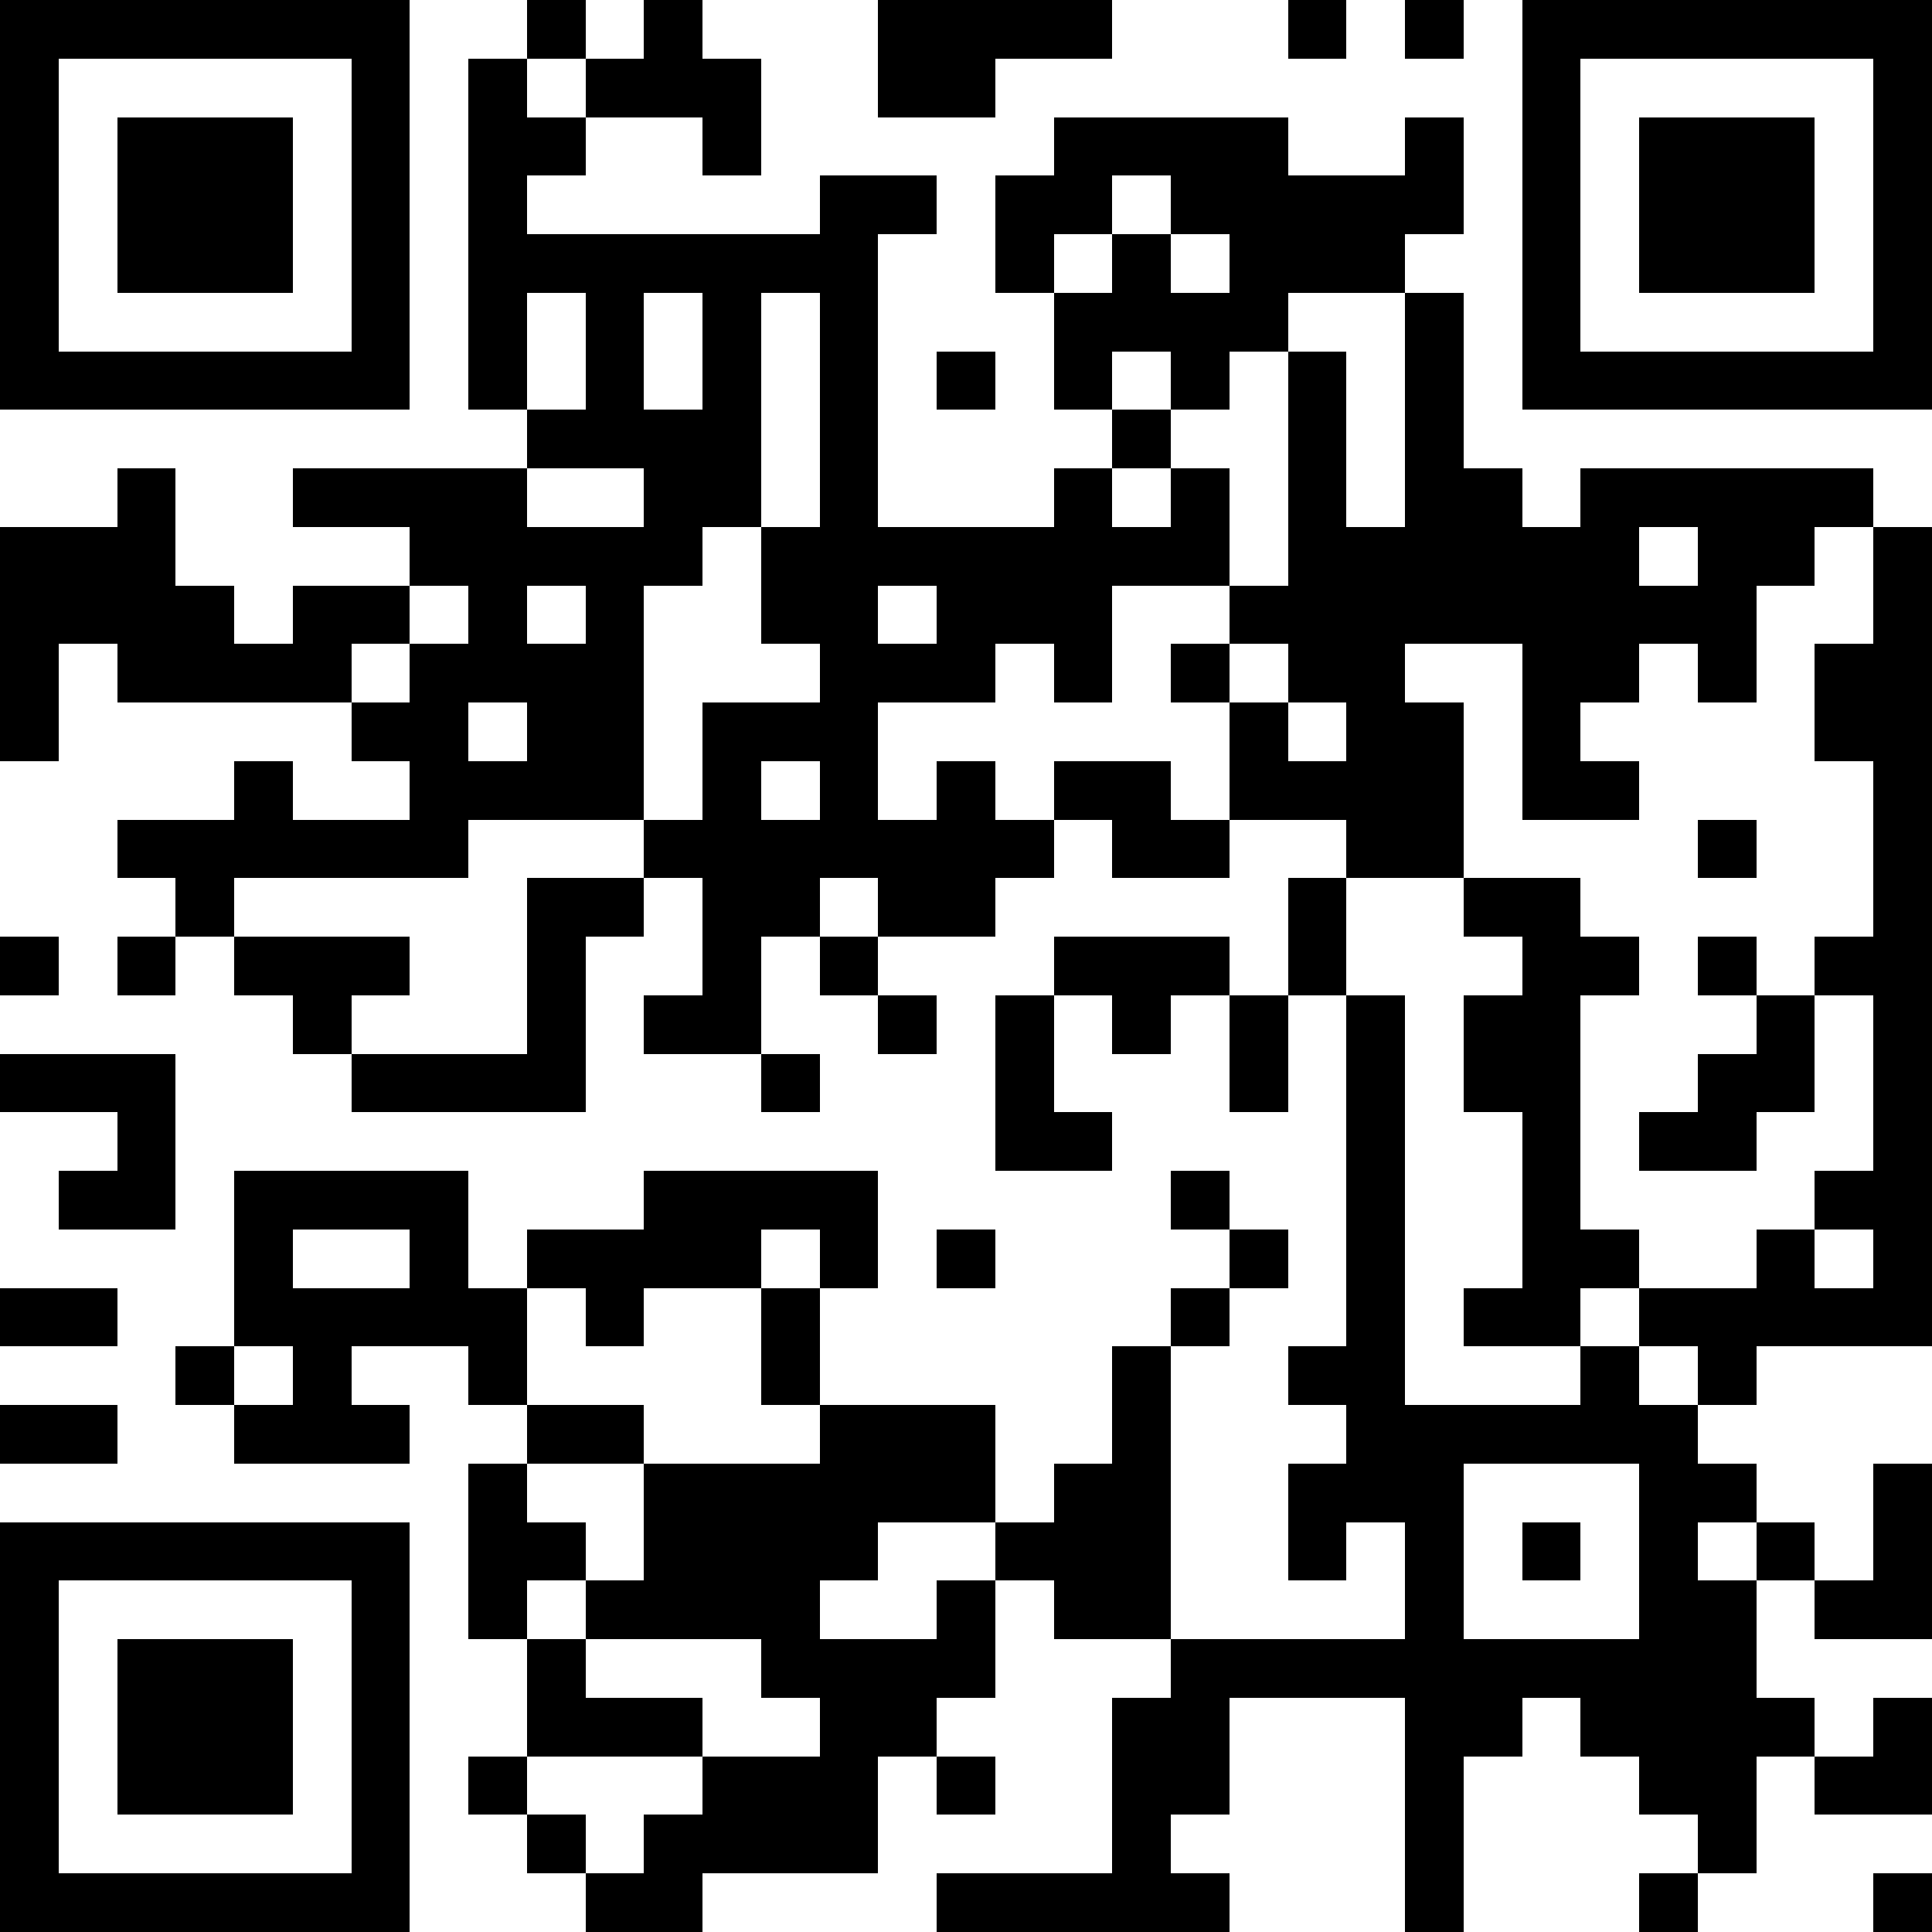 <svg xmlns="http://www.w3.org/2000/svg" xmlns:xlink="http://www.w3.org/1999/xlink" version="1.1" shape-rendering="crispEdges" viewBox="0 0 33 33"><rect x="0" y="0" height="33" width="33" fill="#FFF"/><rect x="0" y="0" height="1" width="7" fill="#000"/><rect x="9" y="0" height="1" width="1" fill="#000"/><rect x="11" y="0" height="2" width="1" fill="#000"/><rect x="15" y="0" height="1" width="4" fill="#000"/><rect x="22" y="0" height="1" width="1" fill="#000"/><rect x="24" y="0" height="1" width="1" fill="#000"/><rect x="26" y="0" height="1" width="7" fill="#000"/><rect x="0" y="1" height="6" width="1" fill="#000"/><rect x="6" y="1" height="6" width="1" fill="#000"/><rect x="8" y="1" height="6" width="1" fill="#000"/><rect x="10" y="1" height="1" width="1" fill="#000"/><rect x="12" y="1" height="2" width="1" fill="#000"/><rect x="15" y="1" height="1" width="2" fill="#000"/><rect x="26" y="1" height="6" width="1" fill="#000"/><rect x="32" y="1" height="6" width="1" fill="#000"/><rect x="2" y="2" height="3" width="3" fill="#000"/><rect x="9" y="2" height="1" width="1" fill="#000"/><rect x="18" y="2" height="1" width="4" fill="#000"/><rect x="24" y="2" height="2" width="1" fill="#000"/><rect x="28" y="2" height="3" width="3" fill="#000"/><rect x="14" y="3" height="1" width="2" fill="#000"/><rect x="17" y="3" height="1" width="2" fill="#000"/><rect x="20" y="3" height="1" width="4" fill="#000"/><rect x="9" y="4" height="1" width="6" fill="#000"/><rect x="17" y="4" height="1" width="1" fill="#000"/><rect x="19" y="4" height="2" width="1" fill="#000"/><rect x="21" y="4" height="1" width="3" fill="#000"/><rect x="10" y="5" height="3" width="1" fill="#000"/><rect x="12" y="5" height="4" width="1" fill="#000"/><rect x="14" y="5" height="10" width="1" fill="#000"/><rect x="18" y="5" height="2" width="1" fill="#000"/><rect x="20" y="5" height="1" width="2" fill="#000"/><rect x="24" y="5" height="6" width="1" fill="#000"/><rect x="1" y="6" height="1" width="5" fill="#000"/><rect x="16" y="6" height="1" width="1" fill="#000"/><rect x="20" y="6" height="1" width="1" fill="#000"/><rect x="22" y="6" height="6" width="1" fill="#000"/><rect x="27" y="6" height="1" width="5" fill="#000"/><rect x="9" y="7" height="1" width="1" fill="#000"/><rect x="11" y="7" height="3" width="1" fill="#000"/><rect x="19" y="7" height="1" width="1" fill="#000"/><rect x="2" y="8" height="4" width="1" fill="#000"/><rect x="5" y="8" height="1" width="4" fill="#000"/><rect x="18" y="8" height="4" width="1" fill="#000"/><rect x="20" y="8" height="2" width="1" fill="#000"/><rect x="25" y="8" height="3" width="1" fill="#000"/><rect x="27" y="8" height="1" width="5" fill="#000"/><rect x="0" y="9" height="2" width="2" fill="#000"/><rect x="7" y="9" height="1" width="4" fill="#000"/><rect x="13" y="9" height="2" width="1" fill="#000"/><rect x="15" y="9" height="1" width="3" fill="#000"/><rect x="19" y="9" height="1" width="1" fill="#000"/><rect x="23" y="9" height="6" width="1" fill="#000"/><rect x="26" y="9" height="3" width="2" fill="#000"/><rect x="29" y="9" height="1" width="2" fill="#000"/><rect x="32" y="9" height="14" width="1" fill="#000"/><rect x="3" y="10" height="2" width="1" fill="#000"/><rect x="5" y="10" height="1" width="2" fill="#000"/><rect x="8" y="10" height="2" width="1" fill="#000"/><rect x="10" y="10" height="4" width="1" fill="#000"/><rect x="16" y="10" height="1" width="2" fill="#000"/><rect x="21" y="10" height="1" width="1" fill="#000"/><rect x="28" y="10" height="1" width="2" fill="#000"/><rect x="0" y="11" height="2" width="1" fill="#000"/><rect x="4" y="11" height="1" width="2" fill="#000"/><rect x="7" y="11" height="4" width="1" fill="#000"/><rect x="9" y="11" height="3" width="1" fill="#000"/><rect x="15" y="11" height="1" width="2" fill="#000"/><rect x="20" y="11" height="1" width="1" fill="#000"/><rect x="29" y="11" height="1" width="1" fill="#000"/><rect x="31" y="11" height="2" width="1" fill="#000"/><rect x="6" y="12" height="1" width="1" fill="#000"/><rect x="12" y="12" height="1" width="2" fill="#000"/><rect x="21" y="12" height="2" width="1" fill="#000"/><rect x="24" y="12" height="3" width="1" fill="#000"/><rect x="26" y="12" height="2" width="1" fill="#000"/><rect x="4" y="13" height="2" width="1" fill="#000"/><rect x="8" y="13" height="1" width="1" fill="#000"/><rect x="12" y="13" height="5" width="1" fill="#000"/><rect x="16" y="13" height="3" width="1" fill="#000"/><rect x="18" y="13" height="1" width="2" fill="#000"/><rect x="22" y="13" height="1" width="1" fill="#000"/><rect x="27" y="13" height="1" width="1" fill="#000"/><rect x="2" y="14" height="1" width="2" fill="#000"/><rect x="5" y="14" height="1" width="2" fill="#000"/><rect x="11" y="14" height="1" width="1" fill="#000"/><rect x="13" y="14" height="2" width="1" fill="#000"/><rect x="15" y="14" height="2" width="1" fill="#000"/><rect x="17" y="14" height="1" width="1" fill="#000"/><rect x="19" y="14" height="1" width="2" fill="#000"/><rect x="29" y="14" height="1" width="1" fill="#000"/><rect x="3" y="15" height="1" width="1" fill="#000"/><rect x="9" y="15" height="1" width="2" fill="#000"/><rect x="22" y="15" height="2" width="1" fill="#000"/><rect x="25" y="15" height="1" width="2" fill="#000"/><rect x="0" y="16" height="1" width="1" fill="#000"/><rect x="2" y="16" height="1" width="1" fill="#000"/><rect x="4" y="16" height="1" width="3" fill="#000"/><rect x="9" y="16" height="3" width="1" fill="#000"/><rect x="14" y="16" height="1" width="1" fill="#000"/><rect x="18" y="16" height="1" width="3" fill="#000"/><rect x="26" y="16" height="1" width="2" fill="#000"/><rect x="29" y="16" height="1" width="1" fill="#000"/><rect x="31" y="16" height="1" width="1" fill="#000"/><rect x="5" y="17" height="1" width="1" fill="#000"/><rect x="11" y="17" height="1" width="1" fill="#000"/><rect x="15" y="17" height="1" width="1" fill="#000"/><rect x="17" y="17" height="3" width="1" fill="#000"/><rect x="19" y="17" height="1" width="1" fill="#000"/><rect x="21" y="17" height="2" width="1" fill="#000"/><rect x="23" y="17" height="9" width="1" fill="#000"/><rect x="25" y="17" height="2" width="2" fill="#000"/><rect x="30" y="17" height="2" width="1" fill="#000"/><rect x="0" y="18" height="1" width="3" fill="#000"/><rect x="6" y="18" height="1" width="3" fill="#000"/><rect x="13" y="18" height="1" width="1" fill="#000"/><rect x="29" y="18" height="2" width="1" fill="#000"/><rect x="2" y="19" height="2" width="1" fill="#000"/><rect x="18" y="19" height="1" width="1" fill="#000"/><rect x="26" y="19" height="4" width="1" fill="#000"/><rect x="28" y="19" height="1" width="1" fill="#000"/><rect x="1" y="20" height="1" width="1" fill="#000"/><rect x="4" y="20" height="1" width="4" fill="#000"/><rect x="11" y="20" height="1" width="4" fill="#000"/><rect x="20" y="20" height="1" width="1" fill="#000"/><rect x="31" y="20" height="1" width="1" fill="#000"/><rect x="4" y="21" height="2" width="1" fill="#000"/><rect x="7" y="21" height="2" width="1" fill="#000"/><rect x="9" y="21" height="1" width="4" fill="#000"/><rect x="14" y="21" height="1" width="1" fill="#000"/><rect x="16" y="21" height="1" width="1" fill="#000"/><rect x="21" y="21" height="1" width="1" fill="#000"/><rect x="27" y="21" height="1" width="1" fill="#000"/><rect x="30" y="21" height="2" width="1" fill="#000"/><rect x="0" y="22" height="1" width="2" fill="#000"/><rect x="5" y="22" height="1" width="2" fill="#000"/><rect x="8" y="22" height="2" width="1" fill="#000"/><rect x="10" y="22" height="1" width="1" fill="#000"/><rect x="13" y="22" height="2" width="1" fill="#000"/><rect x="20" y="22" height="1" width="1" fill="#000"/><rect x="25" y="22" height="1" width="1" fill="#000"/><rect x="28" y="22" height="1" width="2" fill="#000"/><rect x="31" y="22" height="1" width="1" fill="#000"/><rect x="3" y="23" height="1" width="1" fill="#000"/><rect x="5" y="23" height="2" width="1" fill="#000"/><rect x="19" y="23" height="5" width="1" fill="#000"/><rect x="22" y="23" height="1" width="1" fill="#000"/><rect x="27" y="23" height="2" width="1" fill="#000"/><rect x="29" y="23" height="1" width="1" fill="#000"/><rect x="0" y="24" height="1" width="2" fill="#000"/><rect x="4" y="24" height="1" width="1" fill="#000"/><rect x="6" y="24" height="1" width="1" fill="#000"/><rect x="9" y="24" height="1" width="2" fill="#000"/><rect x="14" y="24" height="2" width="3" fill="#000"/><rect x="24" y="24" height="1" width="3" fill="#000"/><rect x="28" y="24" height="7" width="1" fill="#000"/><rect x="8" y="25" height="3" width="1" fill="#000"/><rect x="11" y="25" height="3" width="3" fill="#000"/><rect x="18" y="25" height="3" width="1" fill="#000"/><rect x="22" y="25" height="2" width="1" fill="#000"/><rect x="24" y="25" height="8" width="1" fill="#000"/><rect x="29" y="25" height="1" width="1" fill="#000"/><rect x="32" y="25" height="3" width="1" fill="#000"/><rect x="0" y="26" height="1" width="7" fill="#000"/><rect x="9" y="26" height="1" width="1" fill="#000"/><rect x="14" y="26" height="1" width="1" fill="#000"/><rect x="17" y="26" height="1" width="1" fill="#000"/><rect x="26" y="26" height="1" width="1" fill="#000"/><rect x="30" y="26" height="1" width="1" fill="#000"/><rect x="0" y="27" height="6" width="1" fill="#000"/><rect x="6" y="27" height="6" width="1" fill="#000"/><rect x="10" y="27" height="1" width="1" fill="#000"/><rect x="16" y="27" height="2" width="1" fill="#000"/><rect x="29" y="27" height="5" width="1" fill="#000"/><rect x="31" y="27" height="1" width="1" fill="#000"/><rect x="2" y="28" height="3" width="3" fill="#000"/><rect x="9" y="28" height="2" width="1" fill="#000"/><rect x="13" y="28" height="1" width="3" fill="#000"/><rect x="20" y="28" height="1" width="4" fill="#000"/><rect x="25" y="28" height="1" width="3" fill="#000"/><rect x="10" y="29" height="1" width="2" fill="#000"/><rect x="14" y="29" height="1" width="2" fill="#000"/><rect x="19" y="29" height="2" width="2" fill="#000"/><rect x="25" y="29" height="1" width="1" fill="#000"/><rect x="27" y="29" height="1" width="1" fill="#000"/><rect x="30" y="29" height="1" width="1" fill="#000"/><rect x="32" y="29" height="2" width="1" fill="#000"/><rect x="8" y="30" height="1" width="1" fill="#000"/><rect x="12" y="30" height="2" width="3" fill="#000"/><rect x="16" y="30" height="1" width="1" fill="#000"/><rect x="31" y="30" height="1" width="1" fill="#000"/><rect x="9" y="31" height="1" width="1" fill="#000"/><rect x="11" y="31" height="2" width="1" fill="#000"/><rect x="19" y="31" height="2" width="1" fill="#000"/><rect x="1" y="32" height="1" width="5" fill="#000"/><rect x="10" y="32" height="1" width="1" fill="#000"/><rect x="16" y="32" height="1" width="3" fill="#000"/><rect x="20" y="32" height="1" width="1" fill="#000"/><rect x="28" y="32" height="1" width="1" fill="#000"/><rect x="32" y="32" height="1" width="1" fill="#000"/></svg>